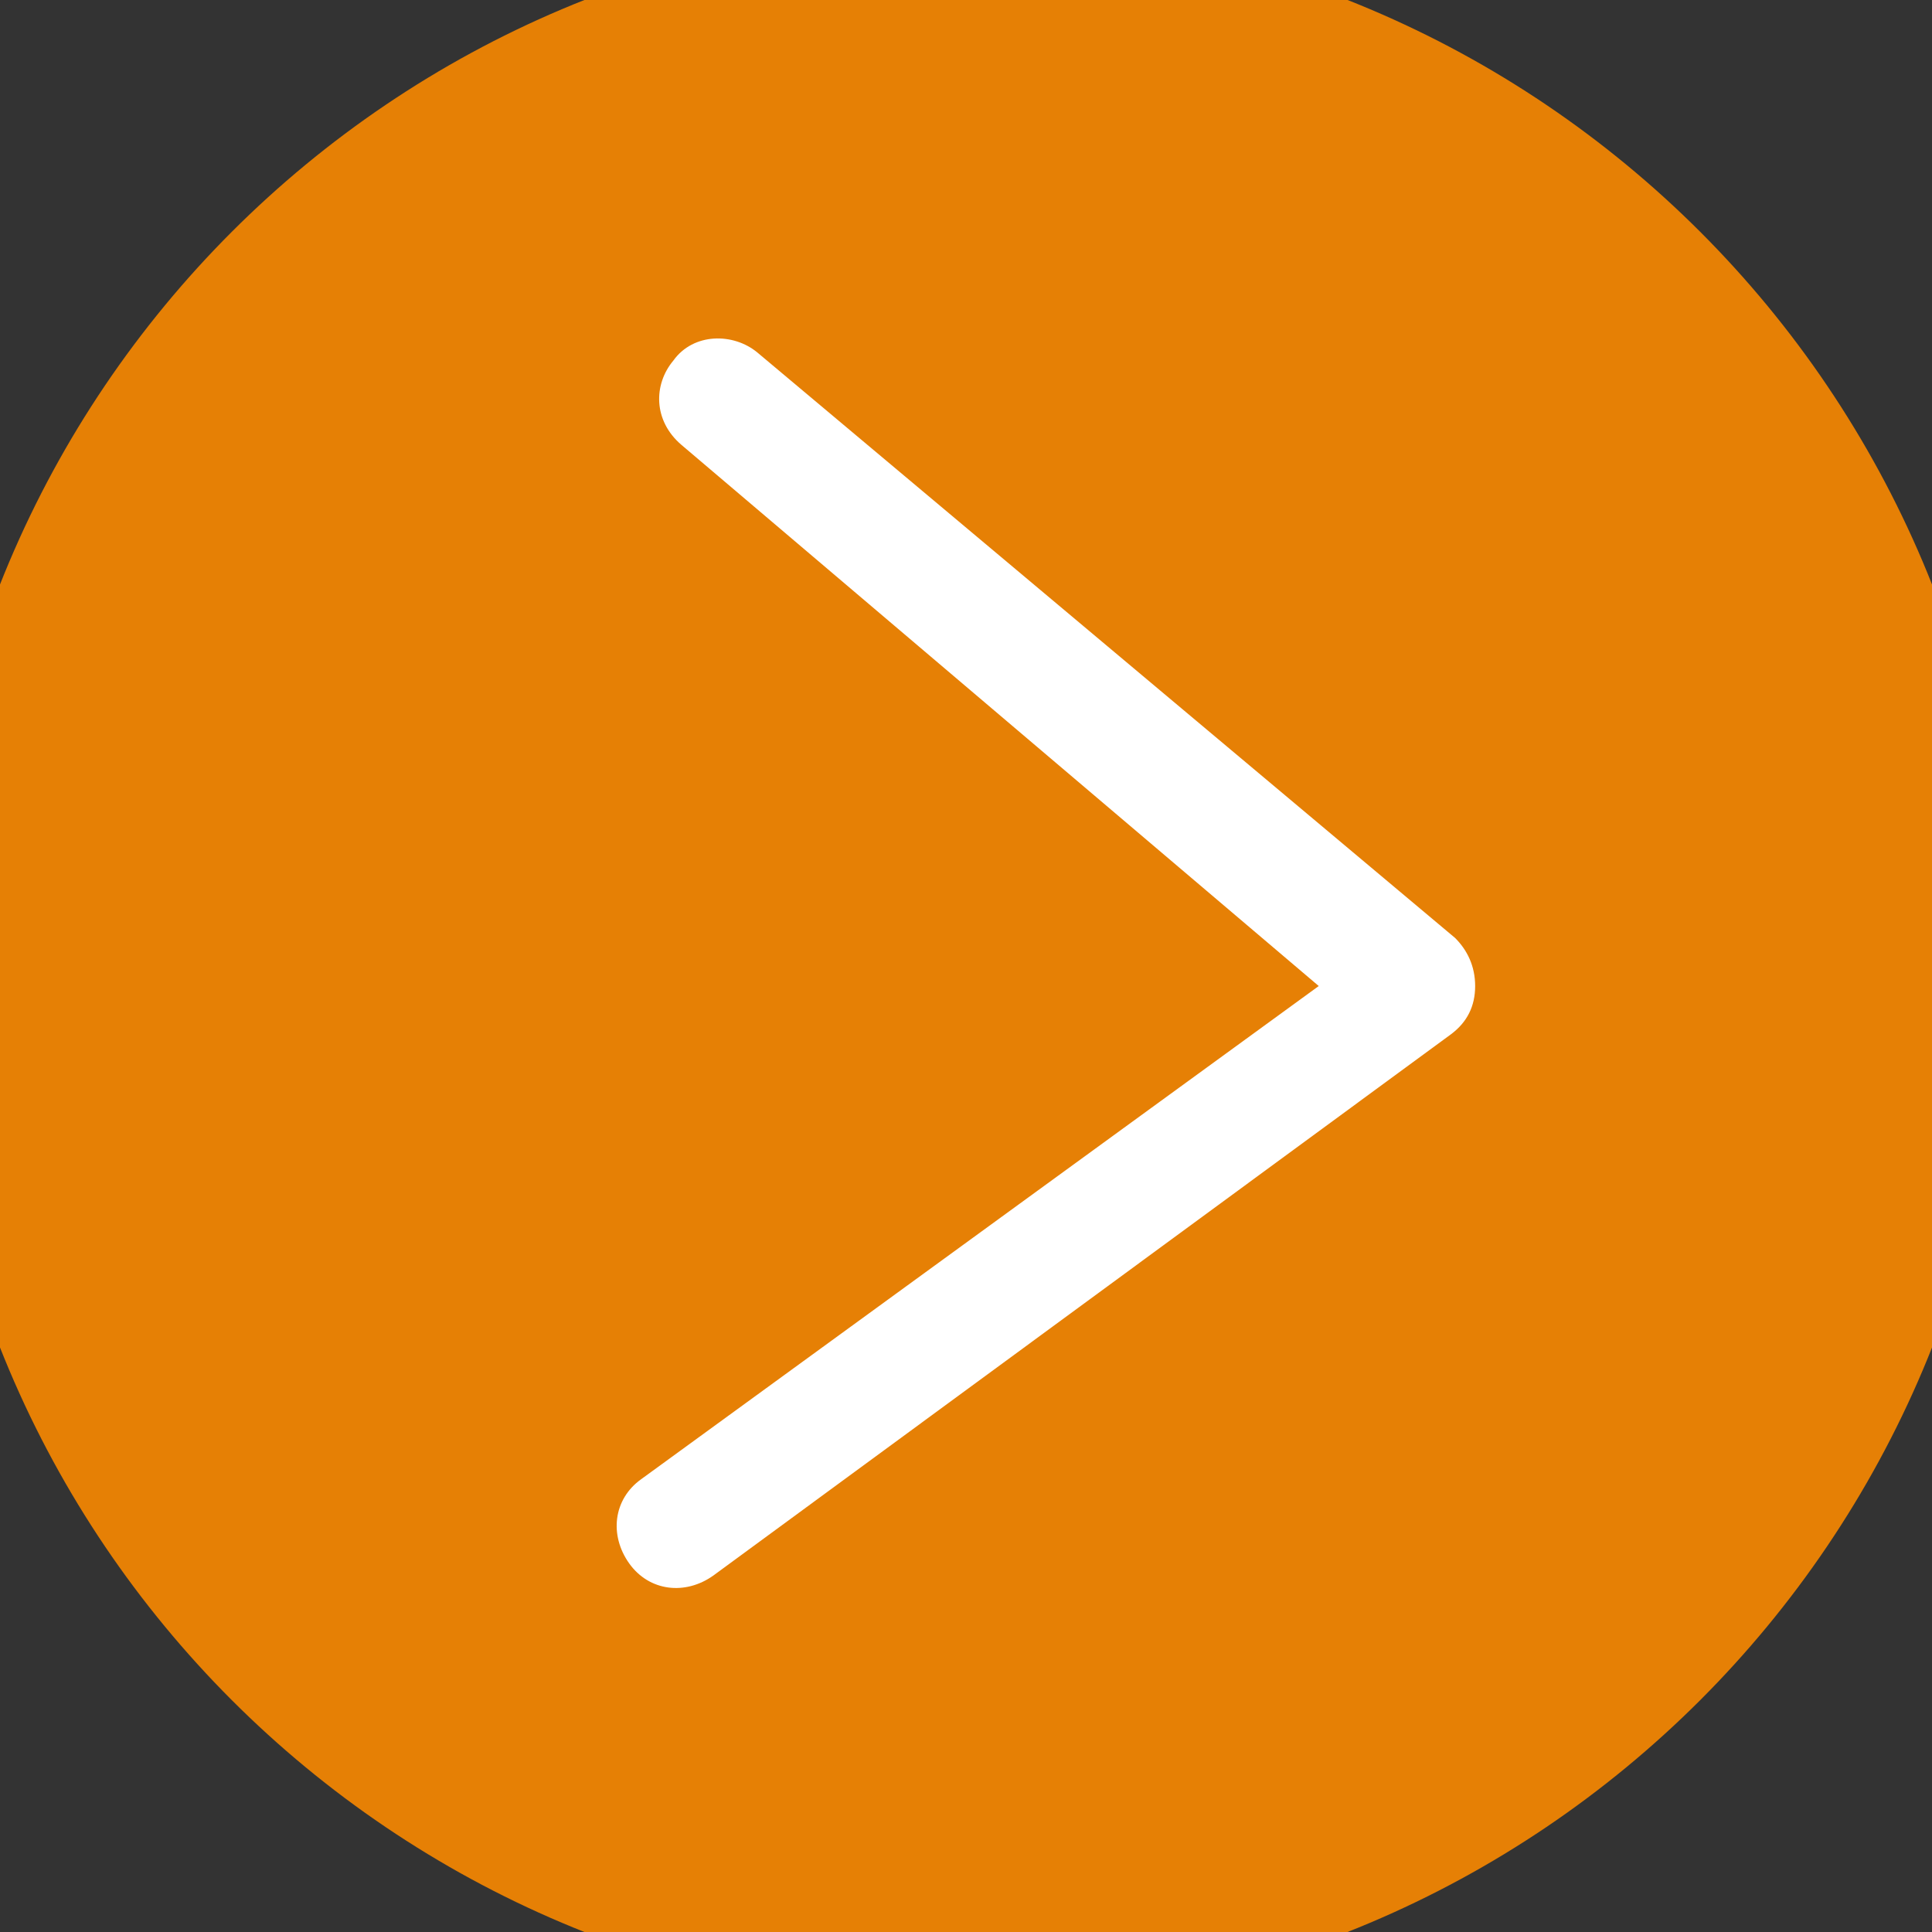<?xml version="1.0" encoding="utf-8"?>
<!-- Generator: Adobe Illustrator 16.0.0, SVG Export Plug-In . SVG Version: 6.00 Build 0)  -->
<!DOCTYPE svg PUBLIC "-//W3C//DTD SVG 1.1//EN" "http://www.w3.org/Graphics/SVG/1.1/DTD/svg11.dtd">
<svg version="1.1" id="Capa_1" xmlns="http://www.w3.org/2000/svg" xmlns:xlink="http://www.w3.org/1999/xlink" x="0px" y="0px"
	 width="48.189px" height="48.189px" viewBox="0 0 48.189 48.189" enable-background="new 0 0 48.189 48.189" xml:space="preserve">
<rect x="0" y="0" width="48.189" height="48.189" fill="#333333" stroke="none"/>
<g>
	<path fill="#E68005" d="M49.995,24.094c0,14.3-11.602,25.901-25.901,25.901c-14.299,0-25.899-11.602-25.899-25.901
		S9.794-1.806,24.094-1.806S49.995,9.794,49.995,24.094"/>
	<path fill="#FFFFFF" d="M16.994,11.094l15.899,13.5l-16.899,12.3c-0.7,0.5-0.8,1.4-0.3,2.102c0.5,0.699,1.399,0.801,2.1,0.301
		l18.4-13.502c0.4-0.299,0.6-0.699,0.6-1.2c0-0.5-0.199-0.899-0.5-1.2l-17.4-14.6c-0.6-0.5-1.6-0.5-2.1,0.2
		C16.294,9.594,16.294,10.494,16.994,11.094"/>
</g>
</svg>
